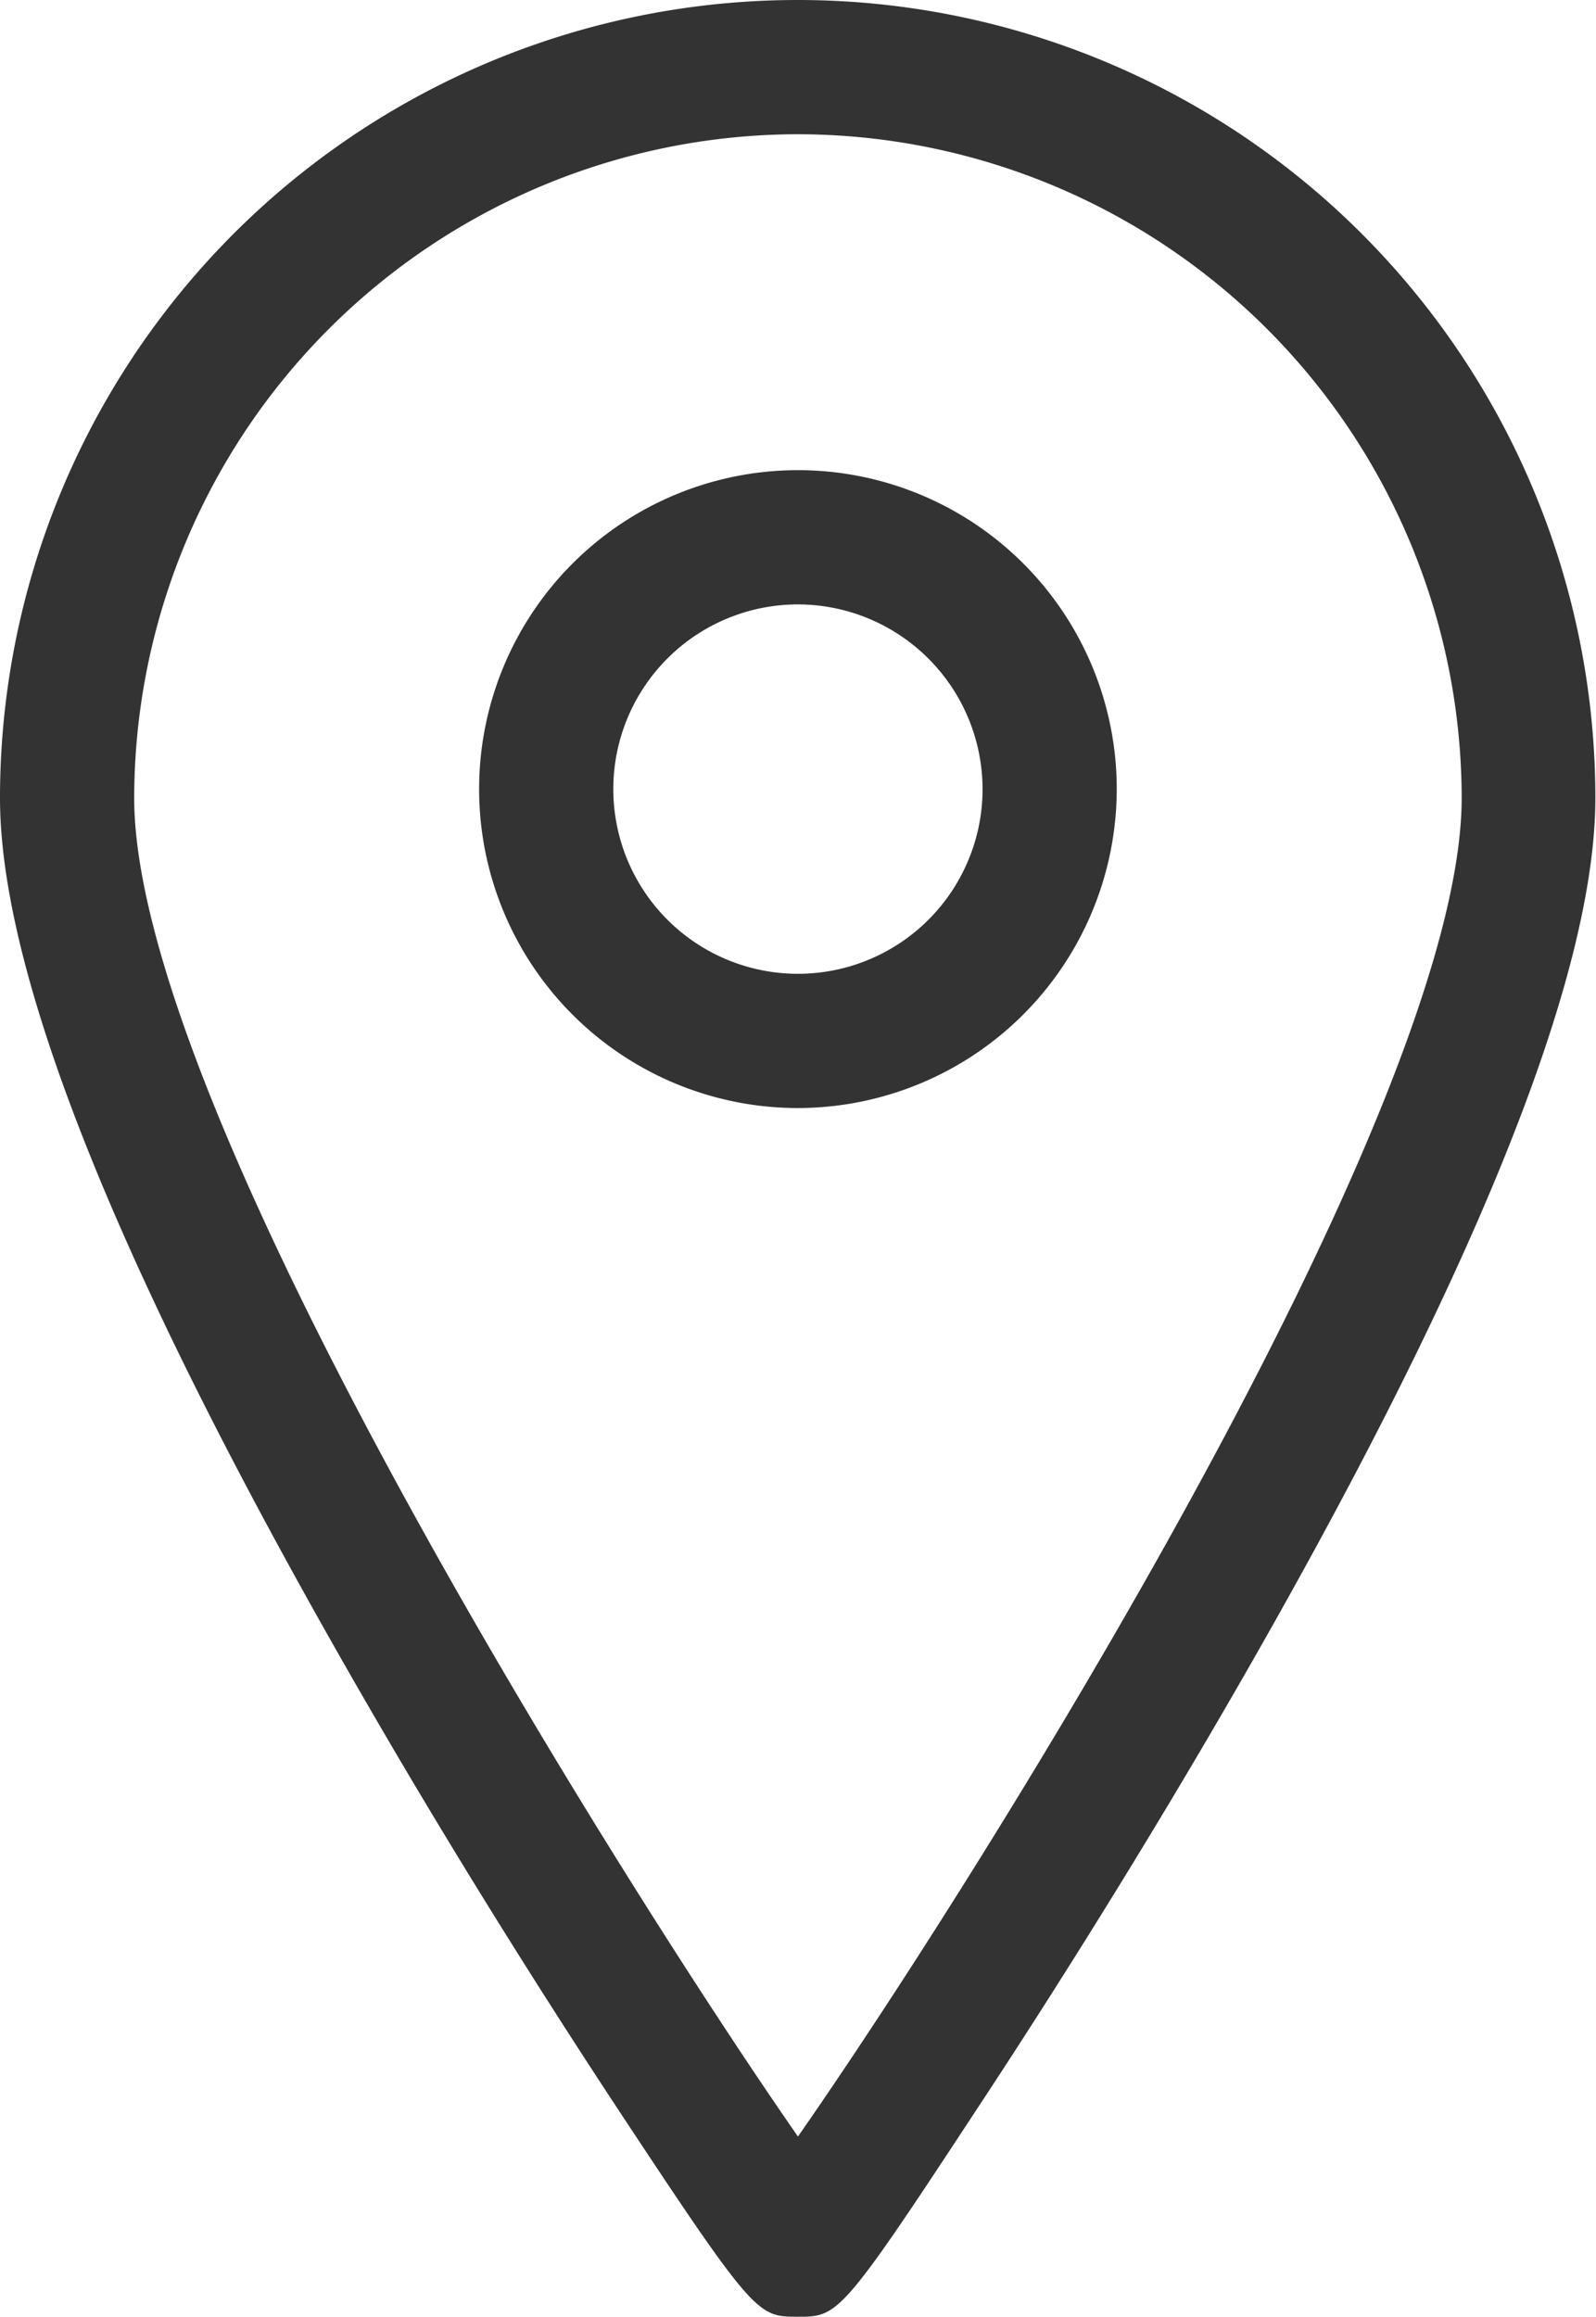 <svg xmlns="http://www.w3.org/2000/svg" xmlns:xlink="http://www.w3.org/1999/xlink" width="12.405" height="18" viewBox="0 0 12.405 18"><defs><clipPath id="a"><rect width="12.405" height="18" fill="#333"/></clipPath></defs><g clip-path="url(#a)"><path d="M6.2,18c-.307,0-.332,0-1.359-1.555-.473-.716-1.2-1.847-1.965-3.167C.969,9.989,0,7.609,0,6.2a6.2,6.2,0,0,1,12.4,0c0,1.406-.969,3.787-2.879,7.076-.766,1.319-1.491,2.45-1.965,3.167C6.534,18,6.509,18,6.2,18m0-16.957A5.165,5.165,0,0,0,1.043,6.2c0,2.451,3.866,8.541,5.159,10.4C7.5,14.743,11.361,8.653,11.361,6.2A5.165,5.165,0,0,0,6.2,1.043" fill="#333"/><path d="M16.753,18.957a2.478,2.478,0,1,1,2.478-2.478,2.481,2.481,0,0,1-2.478,2.478m0-3.913a1.435,1.435,0,1,0,1.435,1.435,1.437,1.437,0,0,0-1.435-1.435" transform="translate(-10.551 -10.348)" fill="#333"/></g></svg>